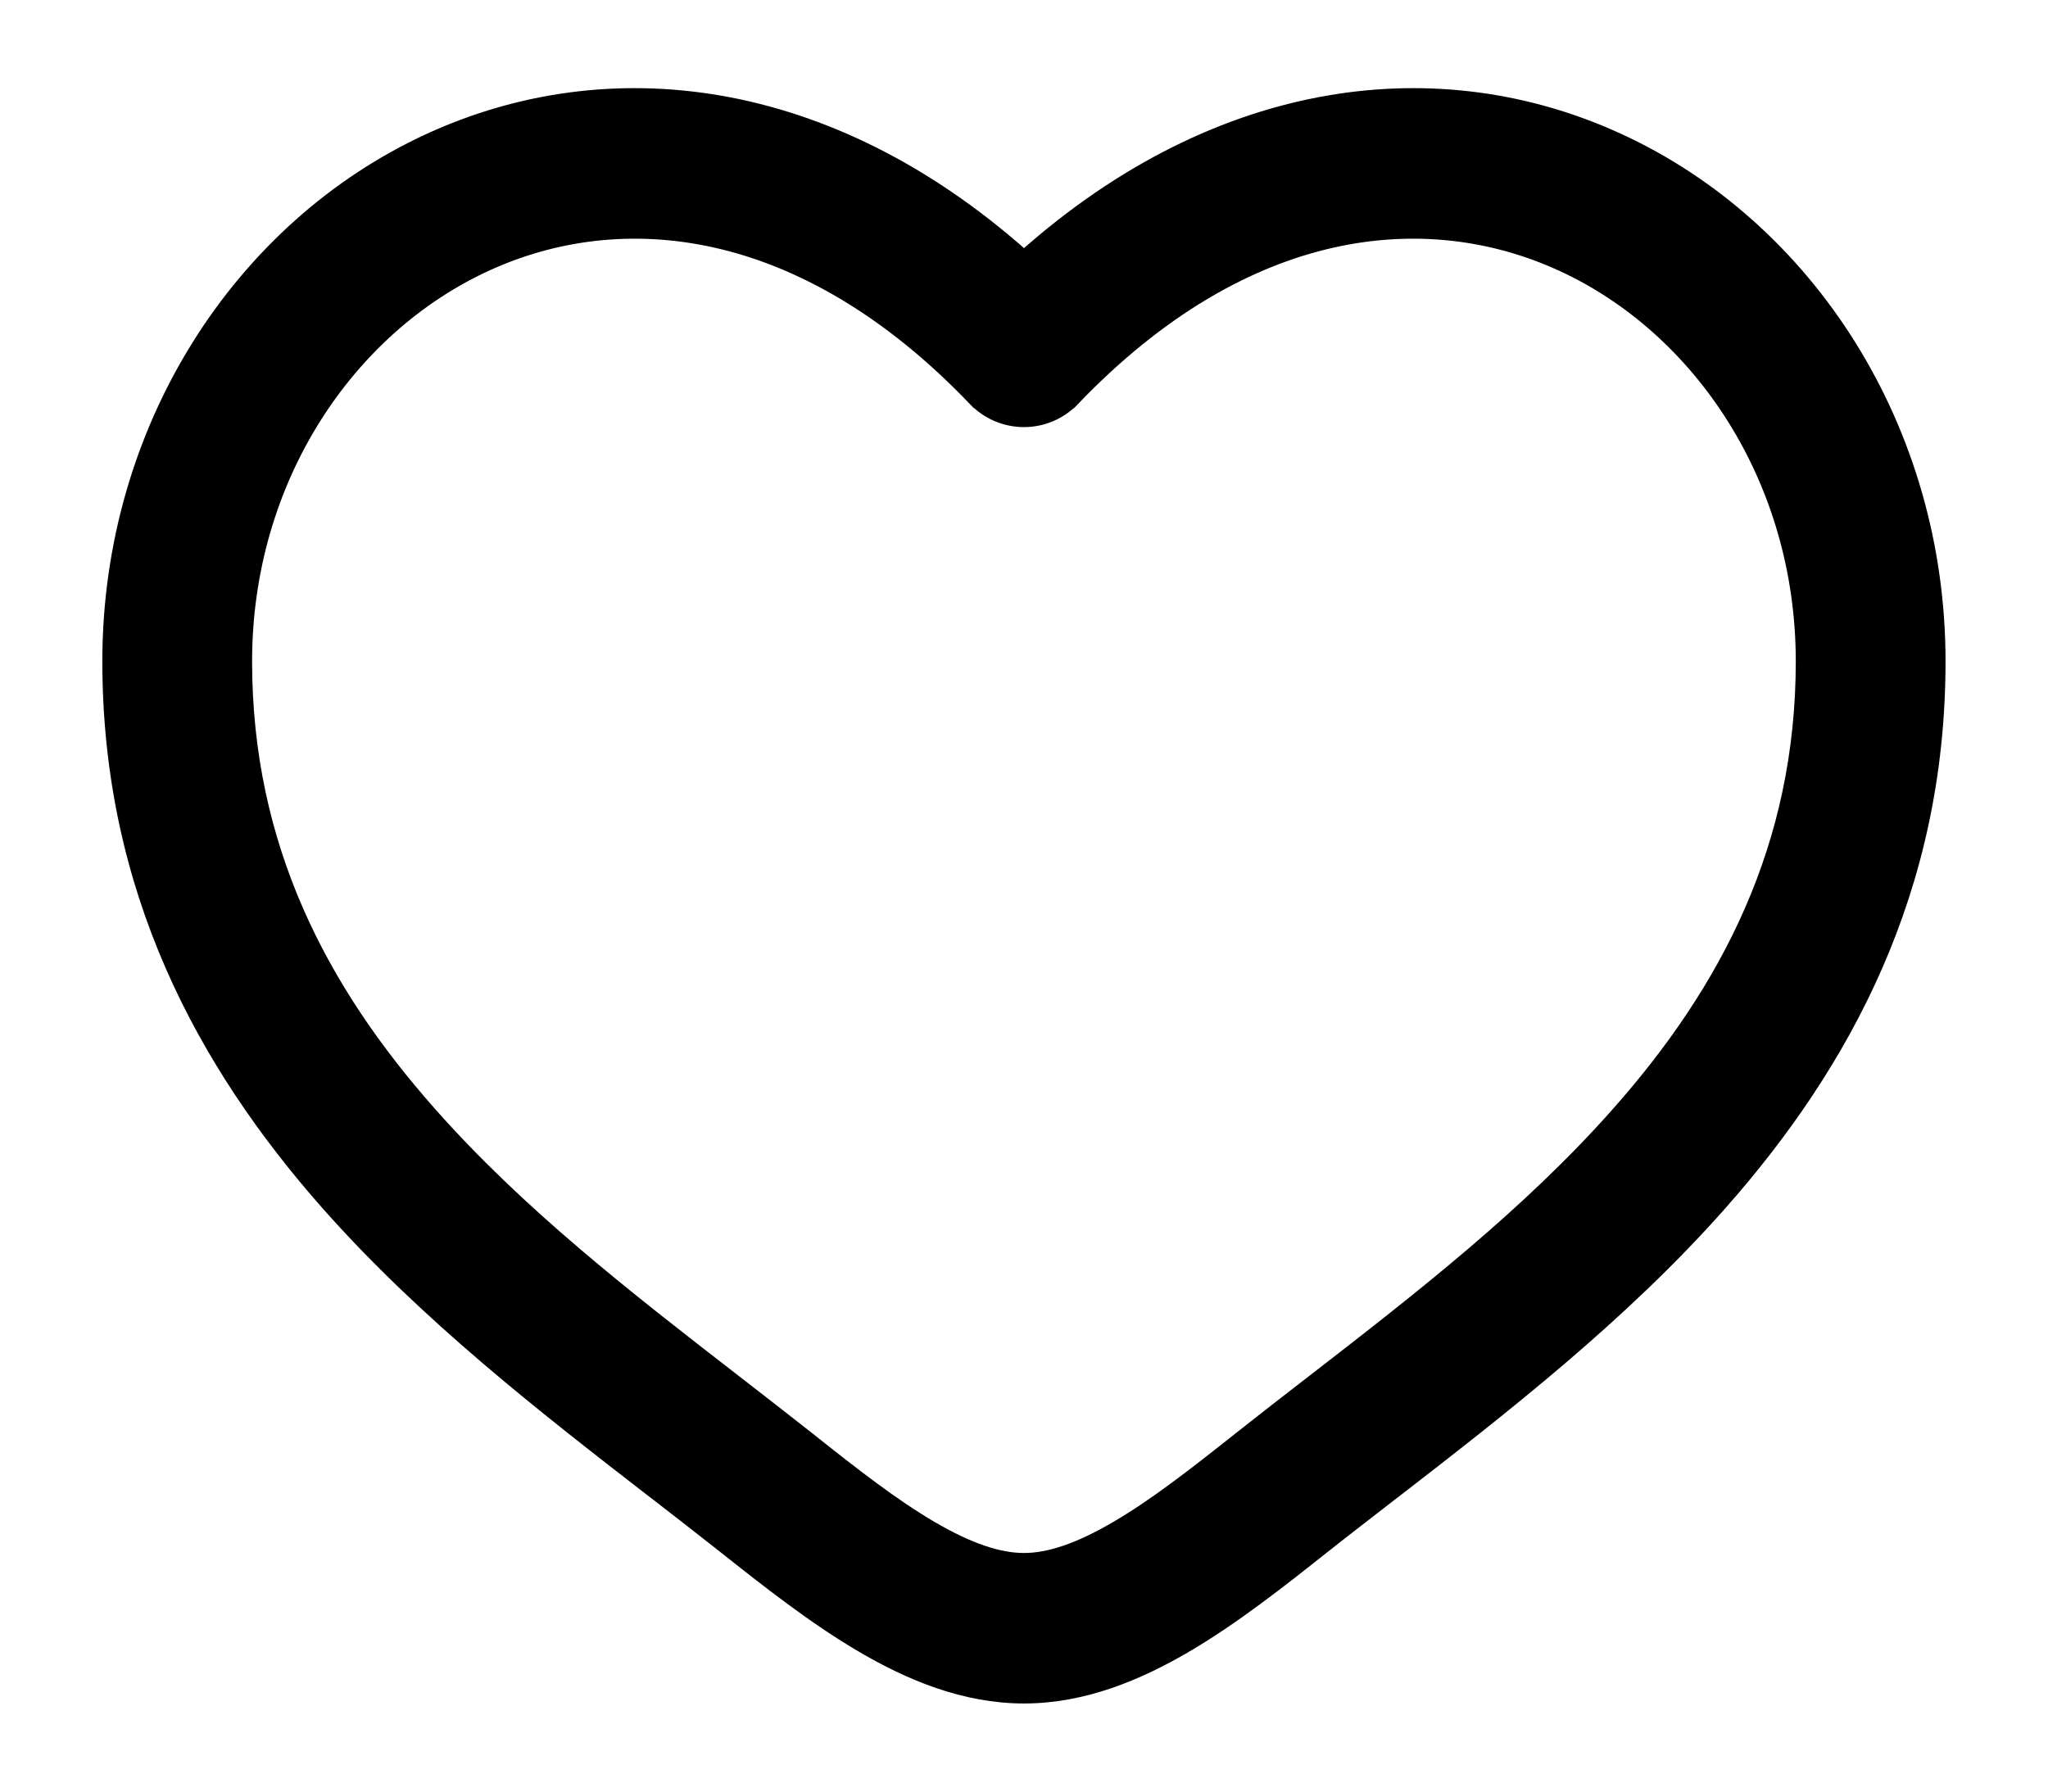           <svg width="16" height="14" viewBox="0 0 16 14" fill="none" xmlns="http://www.w3.org/2000/svg">
                            <path d="M10.261 10.783L10.288 10.818L10.261 10.783L10.248 10.793C10.055 10.942 9.863 11.091 9.675 11.24C9.326 11.517 9.018 11.757 8.722 11.93C8.426 12.104 8.193 12.18 8 12.18C7.806 12.18 7.573 12.104 7.277 11.93C6.981 11.757 6.673 11.517 6.325 11.24C6.136 11.091 5.944 10.942 5.752 10.793L5.739 10.783C4.909 10.14 4.061 9.483 3.362 8.691C2.514 7.732 1.925 6.615 1.925 5.168C1.925 3.754 2.72 2.571 3.801 2.075C4.848 1.594 6.26 1.717 7.61 3.127L7.642 3.097L7.61 3.127C7.712 3.233 7.853 3.293 8 3.293C8.147 3.293 8.287 3.233 8.389 3.127L8.359 3.097L8.389 3.127C9.739 1.717 11.152 1.594 12.199 2.075C13.28 2.571 14.074 3.754 14.074 5.168C14.074 6.615 13.486 7.732 12.638 8.691L12.668 8.718L12.638 8.691C11.938 9.483 11.091 10.14 10.261 10.783ZM5.109 11.667L5.136 11.632L5.109 11.667L5.109 11.667C5.298 11.814 5.481 11.955 5.655 12.093C5.994 12.362 6.36 12.65 6.732 12.868L6.754 12.83L6.732 12.868C7.103 13.086 7.532 13.267 8 13.267C8.468 13.267 8.896 13.086 9.268 12.868L9.246 12.83L9.268 12.868C9.64 12.65 10.006 12.361 10.344 12.093C10.518 11.955 10.702 11.814 10.891 11.667L10.891 11.667L10.893 11.666C11.726 11.021 12.672 10.288 13.446 9.412L13.413 9.383L13.446 9.412C14.415 8.316 15.155 6.954 15.155 5.168C15.155 3.348 14.131 1.768 12.648 1.087C11.252 0.445 9.534 0.636 8 1.998C6.466 0.636 4.748 0.445 3.351 1.087C1.869 1.768 0.844 3.348 0.844 5.168C0.844 6.954 1.585 8.316 2.553 9.412C3.327 10.288 4.274 11.021 5.107 11.666L5.109 11.667Z" fill="currentColor" stroke="currentColor" stroke-width="0.089" />
                        </svg>